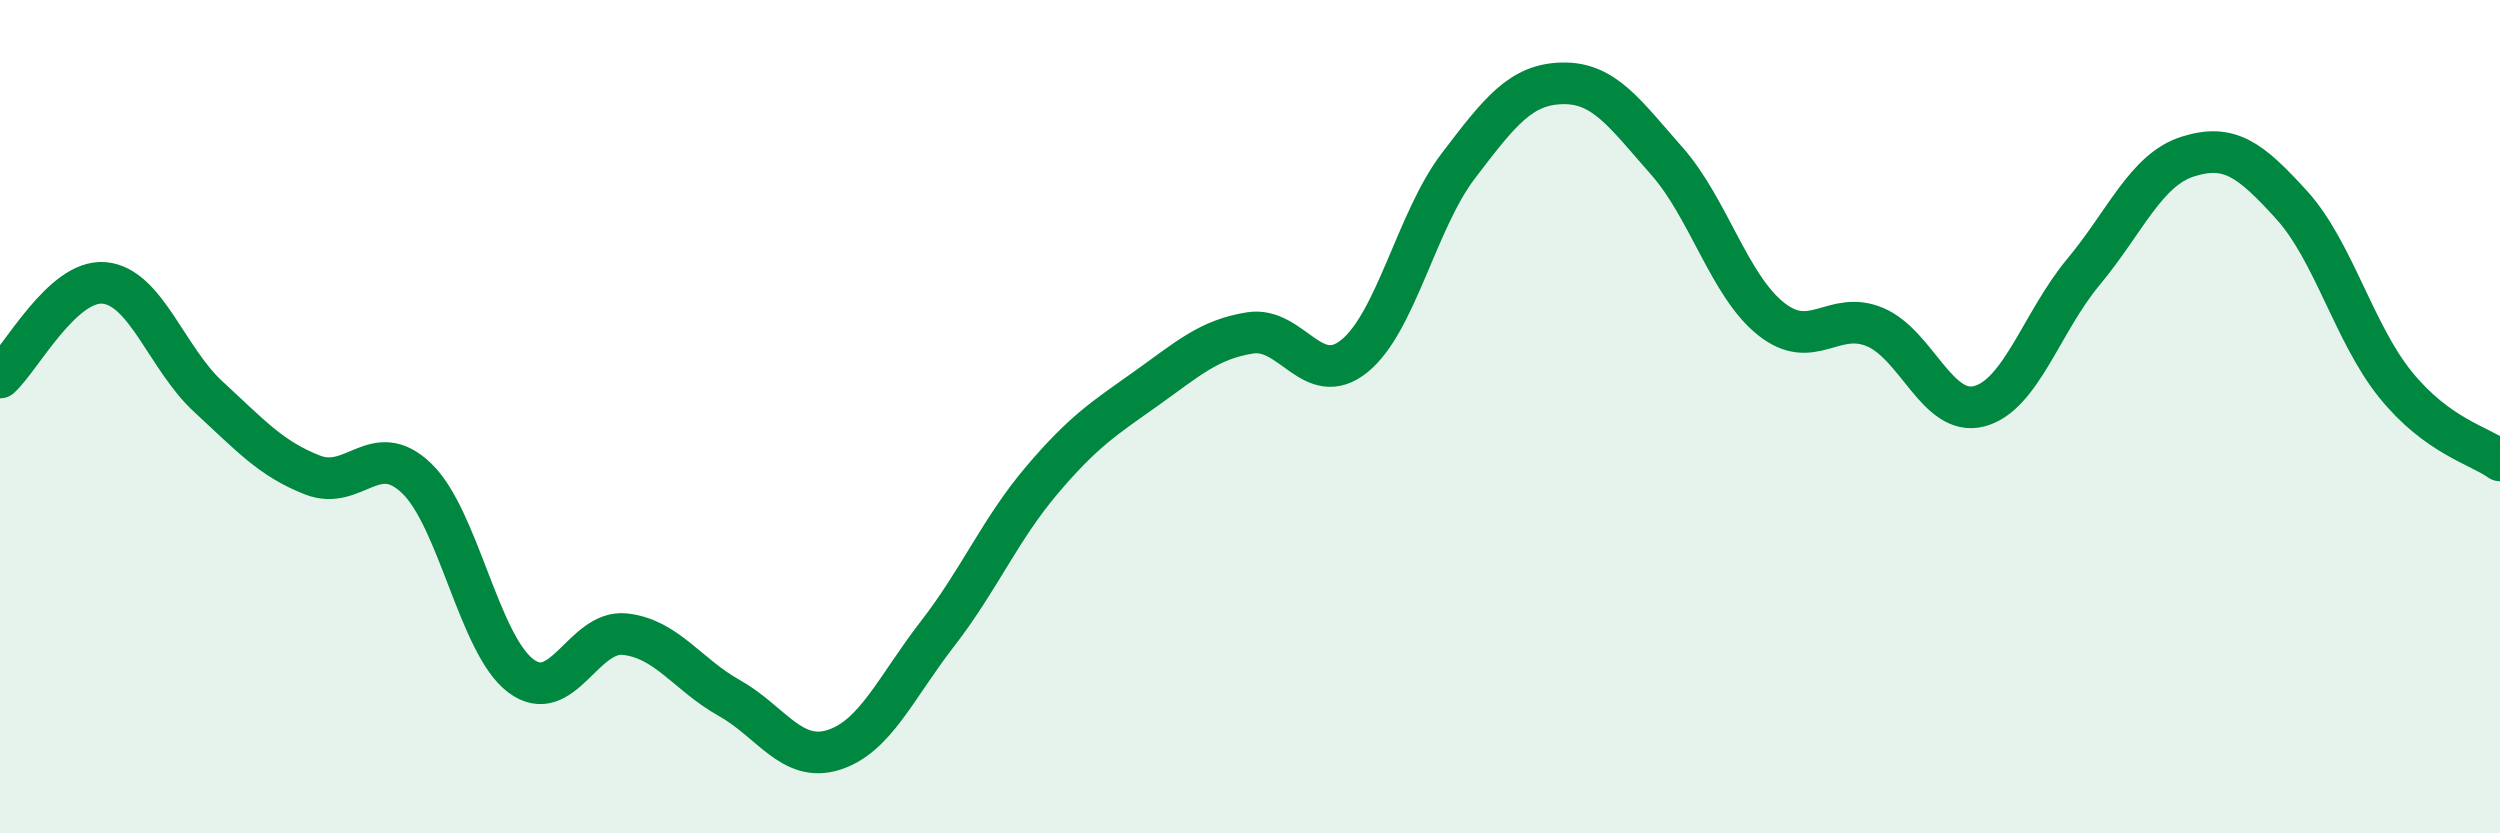 
    <svg width="60" height="20" viewBox="0 0 60 20" xmlns="http://www.w3.org/2000/svg">
      <path
        d="M 0,9.06 C 0.5,8.61 1.5,6.7 2.5,6.79 C 3.5,6.88 4,8.6 5,9.52 C 6,10.44 6.5,11.01 7.5,11.4 C 8.5,11.79 9,10.52 10,11.48 C 11,12.44 11.5,15.47 12.5,16.22 C 13.5,16.97 14,15.11 15,15.22 C 16,15.33 16.5,16.19 17.5,16.75 C 18.5,17.31 19,18.31 20,18 C 21,17.69 21.5,16.5 22.5,15.21 C 23.5,13.92 24,12.71 25,11.53 C 26,10.35 26.5,10.04 27.5,9.33 C 28.5,8.62 29,8.15 30,7.99 C 31,7.83 31.5,9.35 32.5,8.55 C 33.5,7.75 34,5.29 35,3.98 C 36,2.67 36.5,2.02 37.5,2 C 38.5,1.98 39,2.73 40,3.86 C 41,4.99 41.5,6.85 42.5,7.65 C 43.5,8.45 44,7.43 45,7.85 C 46,8.27 46.5,10.01 47.5,9.75 C 48.5,9.49 49,7.73 50,6.53 C 51,5.33 51.5,4.08 52.5,3.76 C 53.5,3.44 54,3.82 55,4.92 C 56,6.02 56.5,8.01 57.5,9.24 C 58.5,10.47 59.5,10.69 60,11.05L60 20L0 20Z"
        fill="#008740"
        opacity="0.1"
        stroke-linecap="round"
        stroke-linejoin="round"
      />
      <path
        d="M 0,9.06 C 0.5,8.61 1.5,6.7 2.5,6.79 C 3.5,6.88 4,8.6 5,9.52 C 6,10.44 6.5,11.01 7.5,11.4 C 8.5,11.79 9,10.52 10,11.48 C 11,12.44 11.5,15.47 12.5,16.22 C 13.5,16.97 14,15.11 15,15.22 C 16,15.33 16.5,16.19 17.5,16.75 C 18.5,17.31 19,18.31 20,18 C 21,17.69 21.5,16.5 22.5,15.21 C 23.5,13.92 24,12.71 25,11.53 C 26,10.35 26.5,10.04 27.5,9.33 C 28.5,8.62 29,8.15 30,7.99 C 31,7.83 31.5,9.35 32.5,8.55 C 33.5,7.75 34,5.29 35,3.98 C 36,2.67 36.5,2.02 37.5,2 C 38.5,1.98 39,2.73 40,3.86 C 41,4.99 41.5,6.85 42.5,7.65 C 43.5,8.45 44,7.43 45,7.85 C 46,8.27 46.5,10.01 47.5,9.75 C 48.5,9.49 49,7.73 50,6.53 C 51,5.33 51.5,4.08 52.5,3.76 C 53.5,3.44 54,3.82 55,4.92 C 56,6.02 56.5,8.01 57.5,9.24 C 58.5,10.47 59.5,10.69 60,11.05"
        stroke="#008740"
        stroke-width="1"
        fill="none"
        stroke-linecap="round"
        stroke-linejoin="round"
      />
    </svg>
  